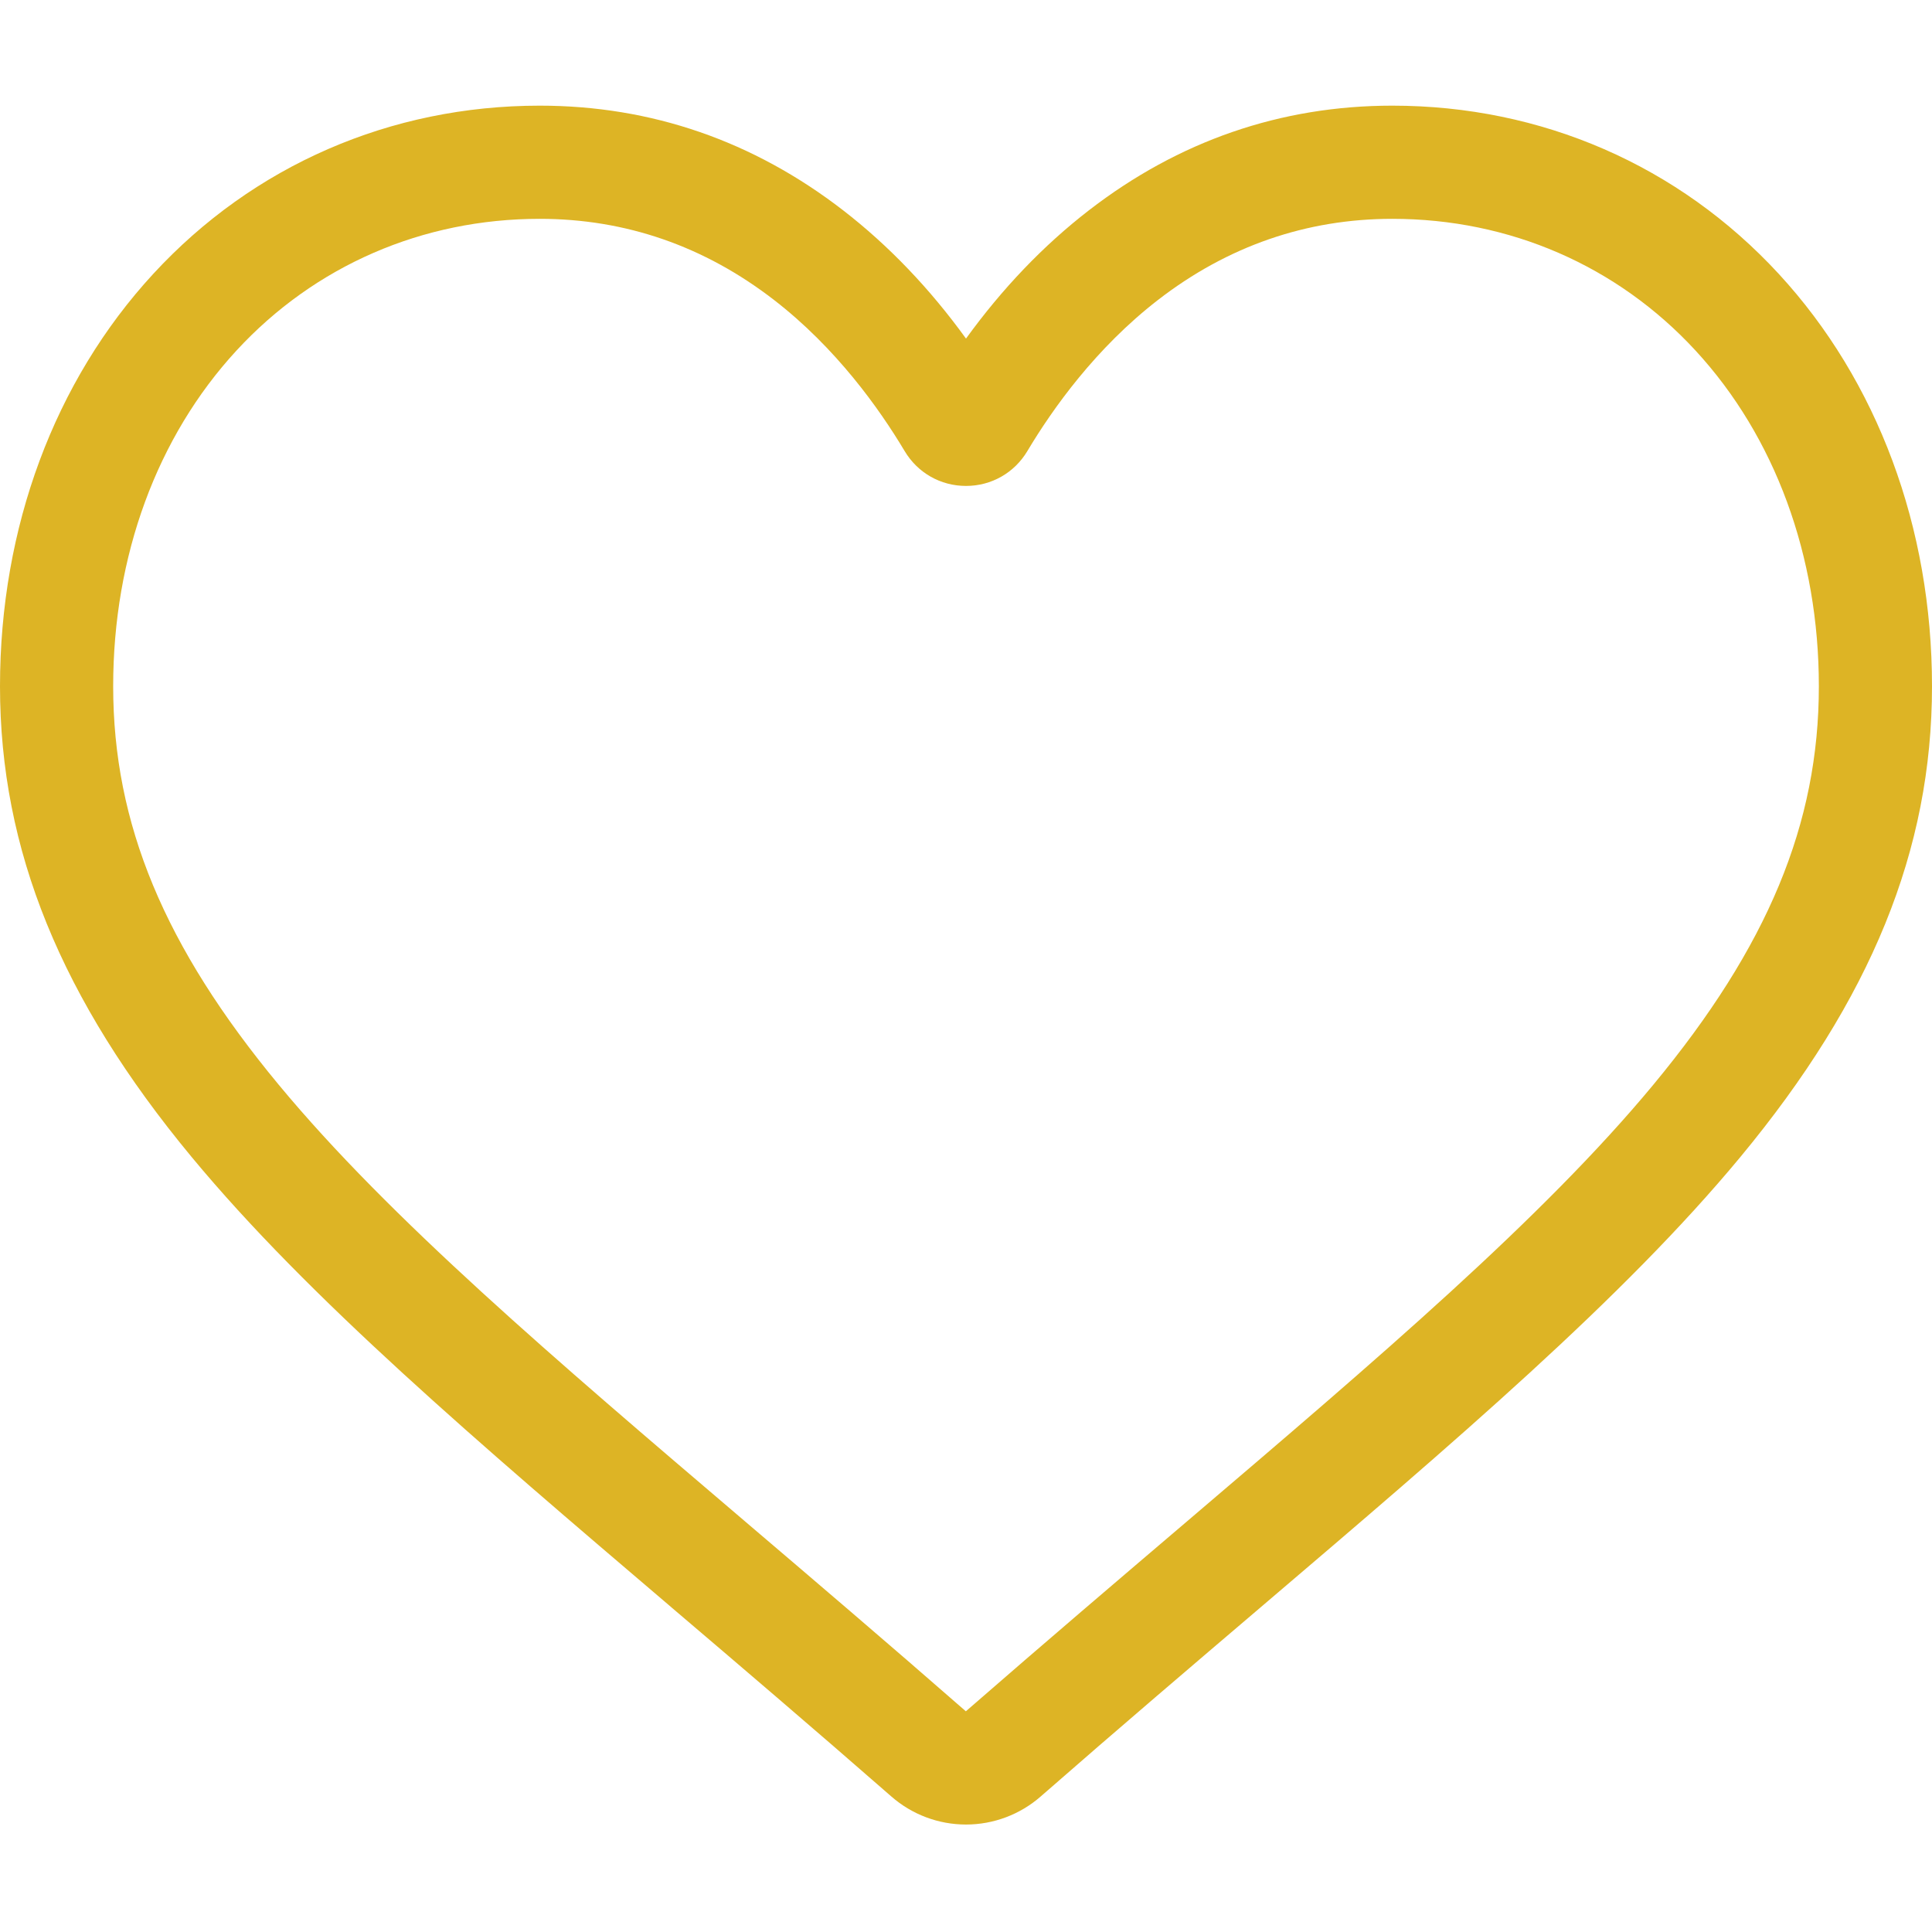 <svg width="64" height="64" viewBox="0 0 64 64" fill="none" xmlns="http://www.w3.org/2000/svg">
<path d="M32 60.44C31.089 60.44 30.21 60.109 29.526 59.51C26.94 57.249 24.448 55.124 22.248 53.251L22.237 53.241C15.79 47.746 10.222 43.001 6.348 38.327C2.017 33.101 0 28.146 0 22.734C0 17.475 1.803 12.623 5.077 9.072C8.39 5.479 12.936 3.5 17.879 3.5C21.573 3.5 24.956 4.668 27.935 6.971C29.438 8.134 30.8 9.557 32 11.216C33.201 9.557 34.562 8.134 36.066 6.971C39.044 4.668 42.427 3.5 46.122 3.5C51.064 3.5 55.61 5.479 58.923 9.072C62.197 12.623 64 17.475 64 22.734C64 28.146 61.983 33.101 57.653 38.326C53.779 43.001 48.211 47.746 41.765 53.24C39.562 55.117 37.065 57.245 34.474 59.511C33.79 60.109 32.911 60.44 32 60.44ZM17.879 7.249C13.996 7.249 10.428 8.799 7.833 11.613C5.199 14.47 3.749 18.419 3.749 22.734C3.749 27.286 5.44 31.357 9.234 35.935C12.9 40.359 18.354 45.006 24.669 50.388L24.68 50.398C26.888 52.279 29.39 54.412 31.995 56.689C34.615 54.407 37.121 52.271 39.333 50.387C45.647 45.005 51.1 40.359 54.767 35.935C58.56 31.357 60.252 27.286 60.252 22.734C60.252 18.419 58.801 14.47 56.167 11.613C53.572 8.799 50.004 7.249 46.122 7.249C43.277 7.249 40.665 8.153 38.359 9.937C36.304 11.526 34.872 13.536 34.033 14.942C33.601 15.665 32.841 16.097 32 16.097C31.159 16.097 30.399 15.665 29.967 14.942C29.128 13.536 27.697 11.526 25.641 9.937C23.335 8.153 20.723 7.249 17.879 7.249Z" fill="#DDB425"/>
</svg>
